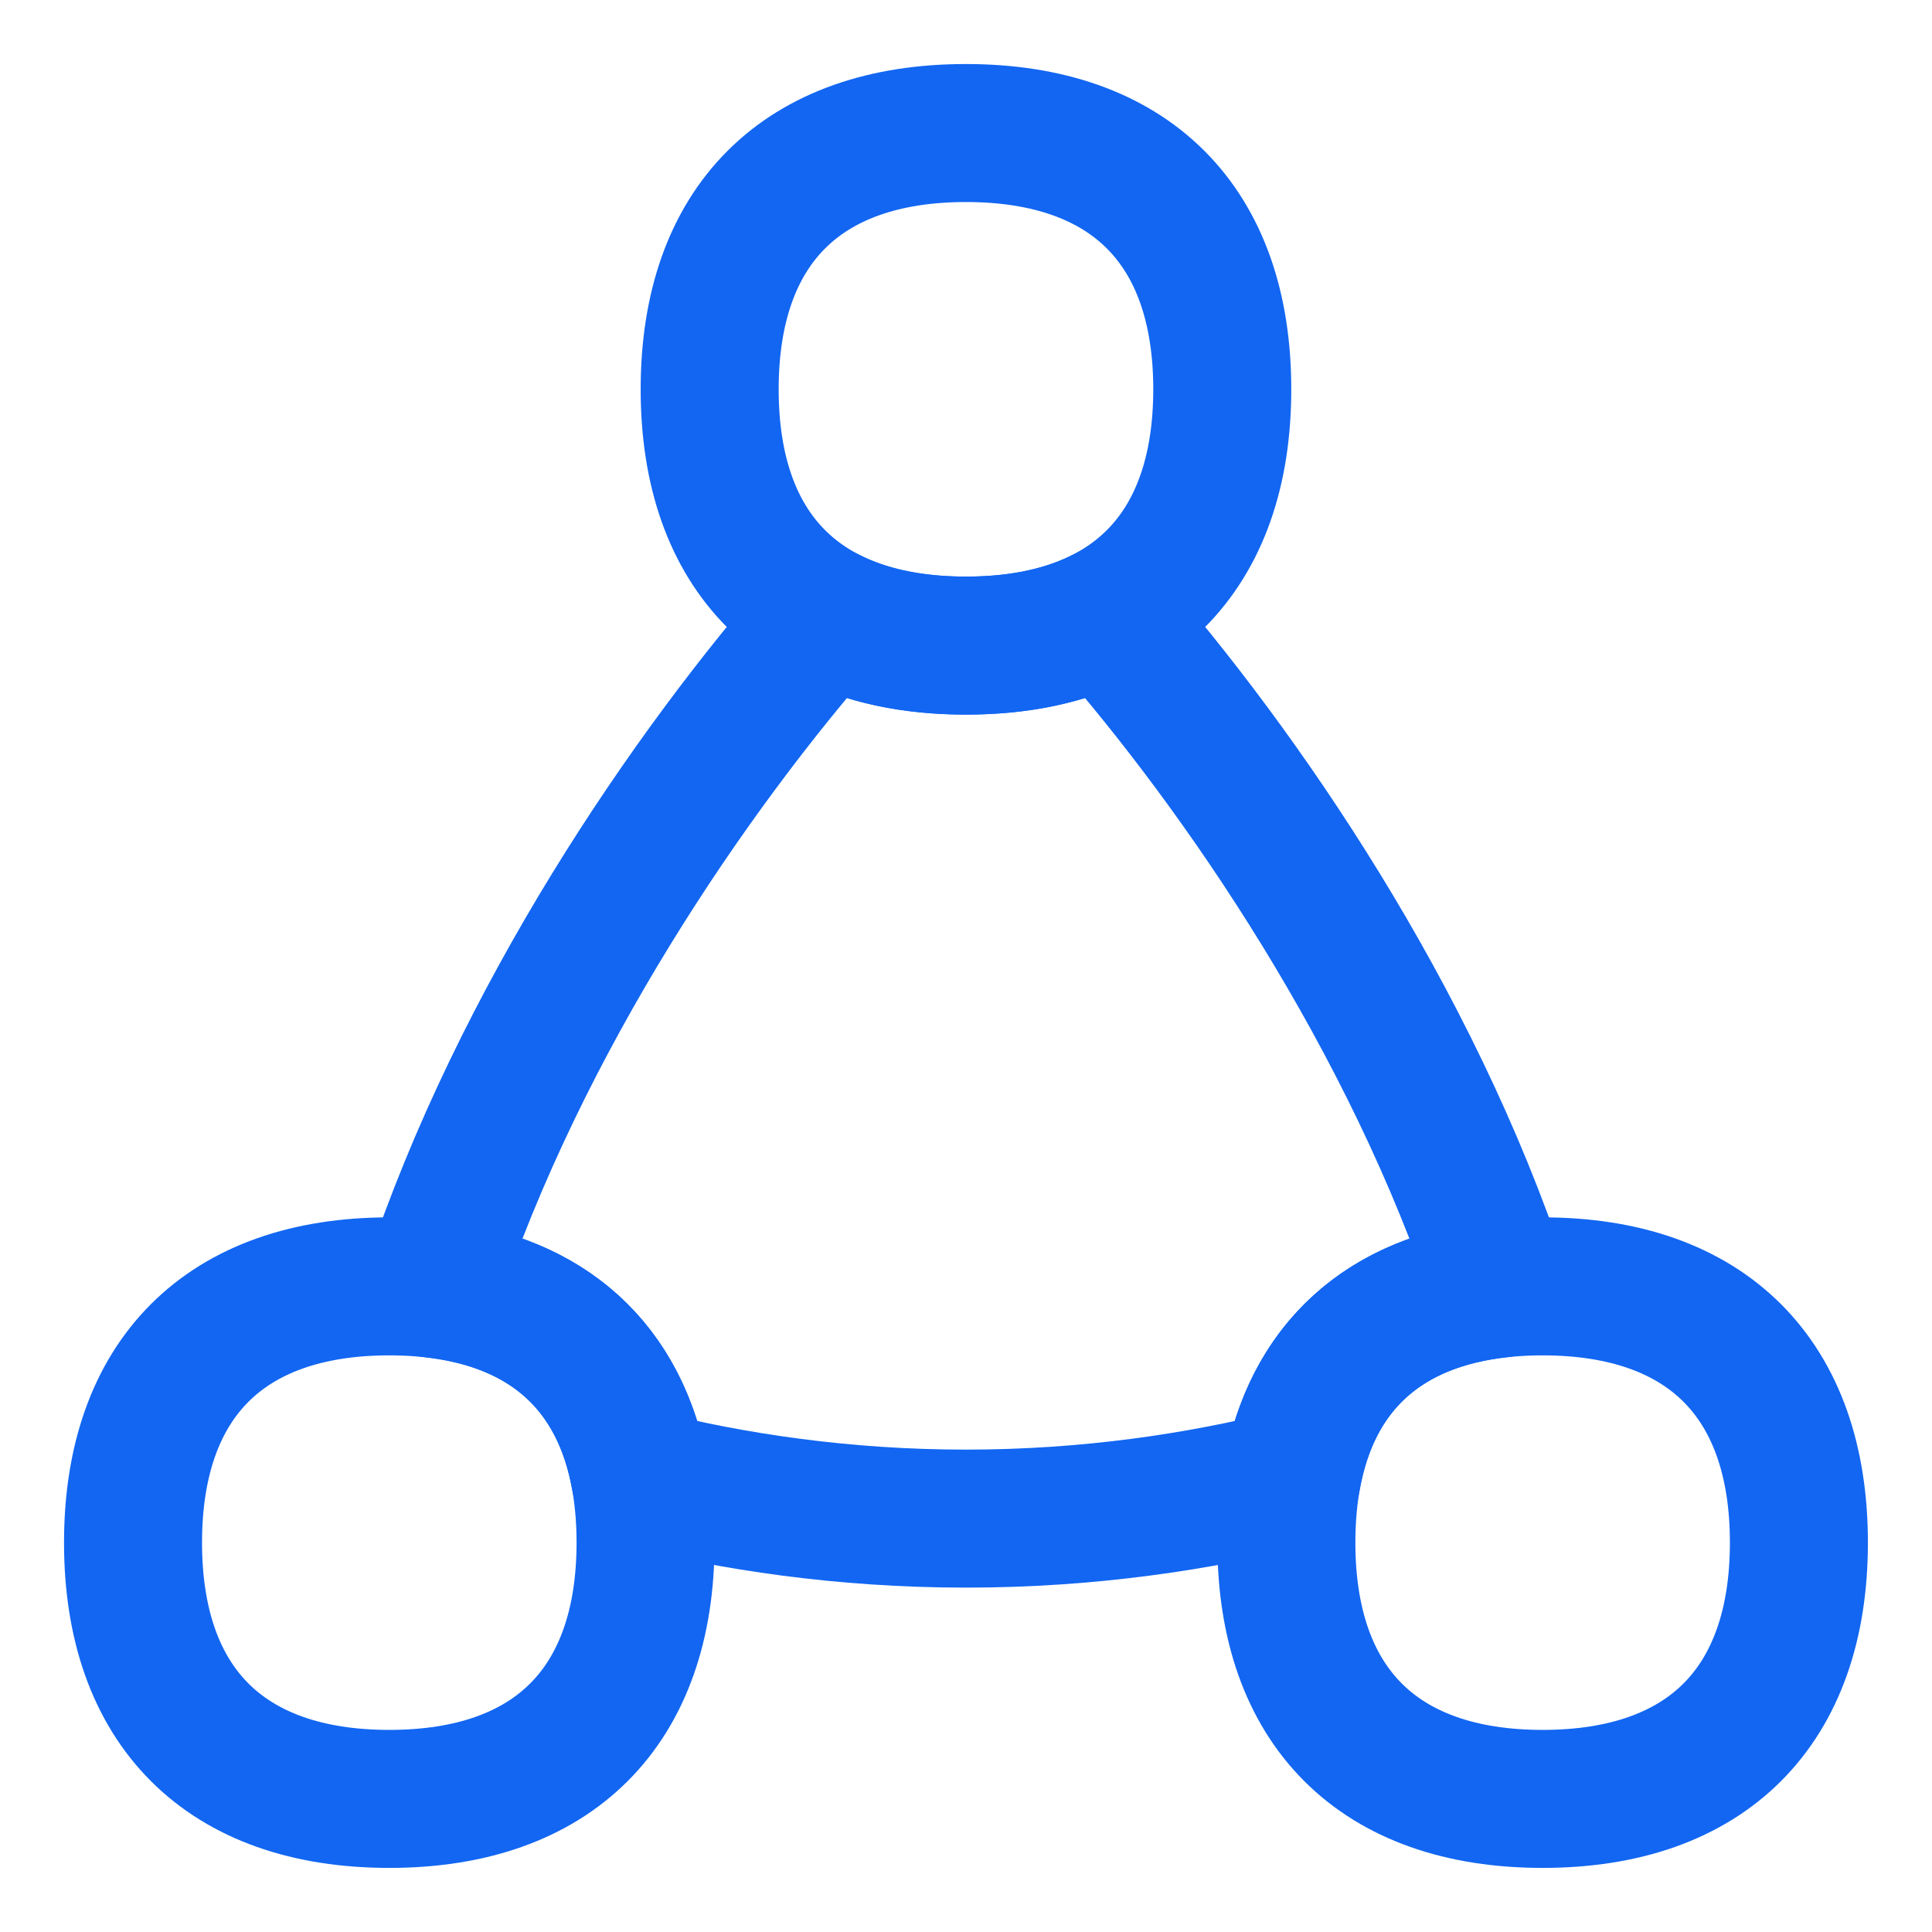<svg width="28" height="28" viewBox="0 0 28 28" fill="none" xmlns="http://www.w3.org/2000/svg">
<g clip-path="url(#clip0_4678_1736)">
<path d="M5.642 26.071C8.019 26.071 9.356 24.734 9.356 22.357C9.356 19.98 8.019 18.643 5.642 18.643C3.265 18.643 1.928 19.98 1.928 22.357C1.928 24.734 3.265 26.071 5.642 26.071Z" stroke="#1266F2" stroke-width="2" stroke-linecap="round" stroke-linejoin="round"/>
<path d="M22.357 26.071C24.734 26.071 26.071 24.734 26.071 22.357C26.071 19.98 24.734 18.643 22.357 18.643C19.98 18.643 18.643 19.98 18.643 22.357C18.643 24.734 19.98 26.071 22.357 26.071Z" stroke="#1266F2" stroke-width="2" stroke-linecap="round" stroke-linejoin="round"/>
<path d="M13.999 9.356C16.377 9.356 17.714 8.019 17.714 5.642C17.714 3.265 16.377 1.928 13.999 1.928C11.622 1.928 10.285 3.265 10.285 5.642C10.285 8.019 11.622 9.356 13.999 9.356Z" stroke="#1266F2" stroke-width="2" stroke-linecap="round" stroke-linejoin="round"/>
<path d="M16.02 8.922C15.469 9.208 14.792 9.357 13.999 9.357C13.207 9.357 12.53 9.208 11.979 8.922C9.993 11.188 7.549 14.754 6.248 18.674C7.942 18.855 8.998 19.819 9.28 21.429C10.605 21.761 12.211 22.009 13.999 22.009C15.788 22.009 17.394 21.761 18.719 21.429C19.001 19.819 20.057 18.855 21.75 18.674C20.45 14.754 18.006 11.188 16.02 8.922Z" stroke="#1266F2" stroke-width="2" stroke-linecap="round" stroke-linejoin="round"/>
</g>
<defs>
<clipPath id="clip0_4678_1736">
<rect width="28" height="28" fill="white"/>
</clipPath>
</defs>
</svg>
